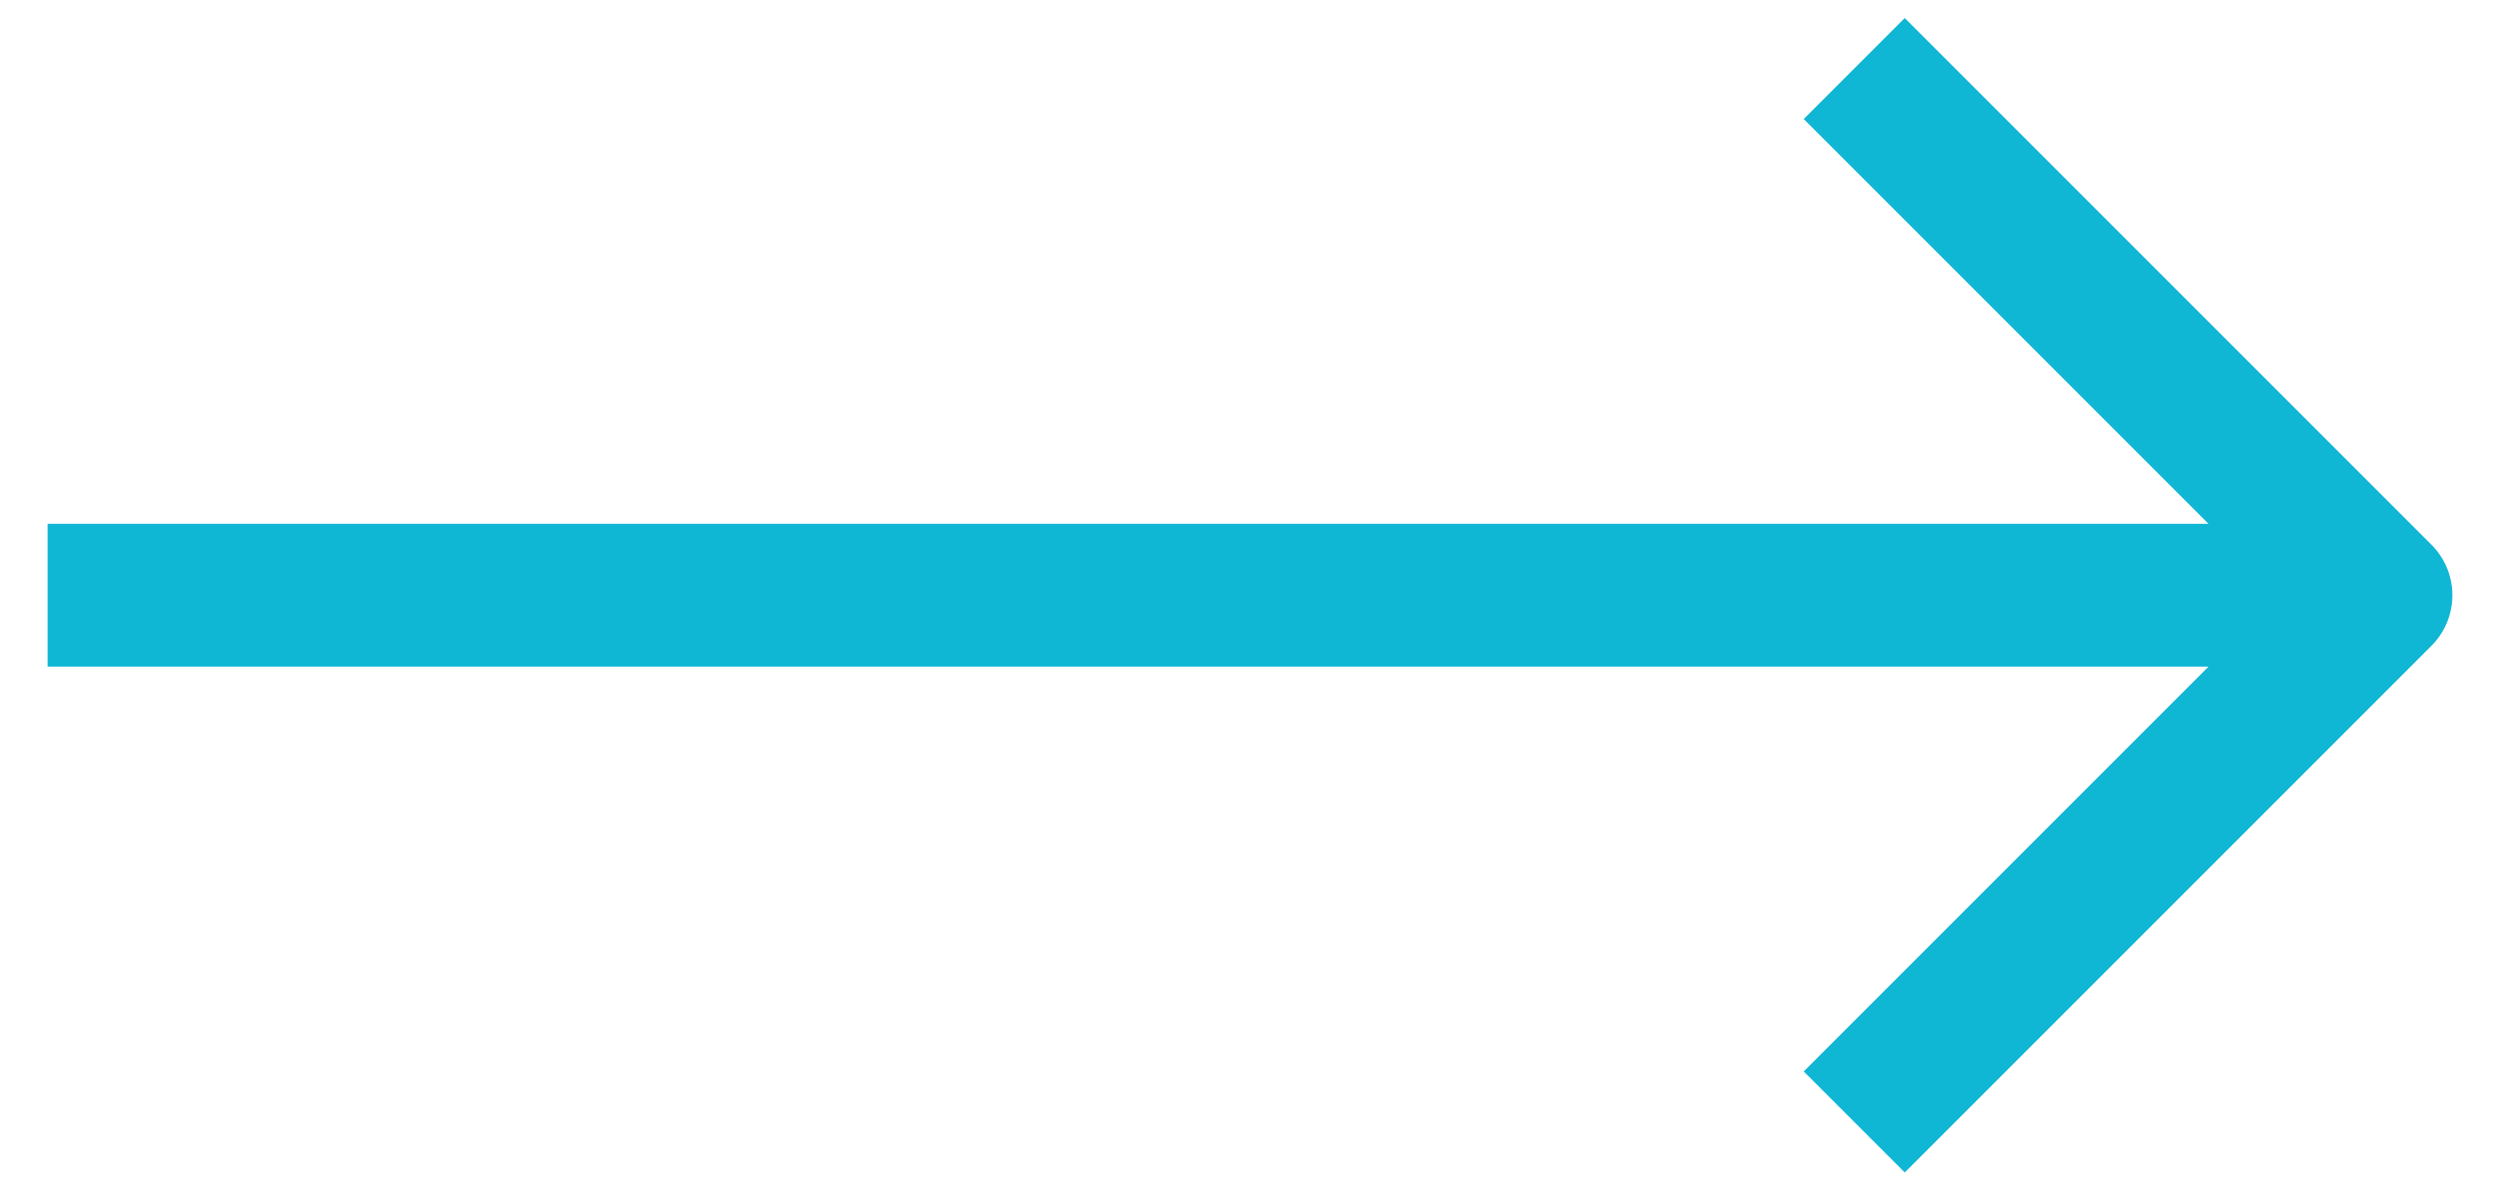<svg width="21" height="10" viewBox="0 0 21 10" fill="none" xmlns="http://www.w3.org/2000/svg">
<path d="M1 5H19M16 1L20 5L16 9" stroke="#10B7D5" stroke-width="1.2" stroke-linecap="square" stroke-linejoin="round"/>
</svg>
